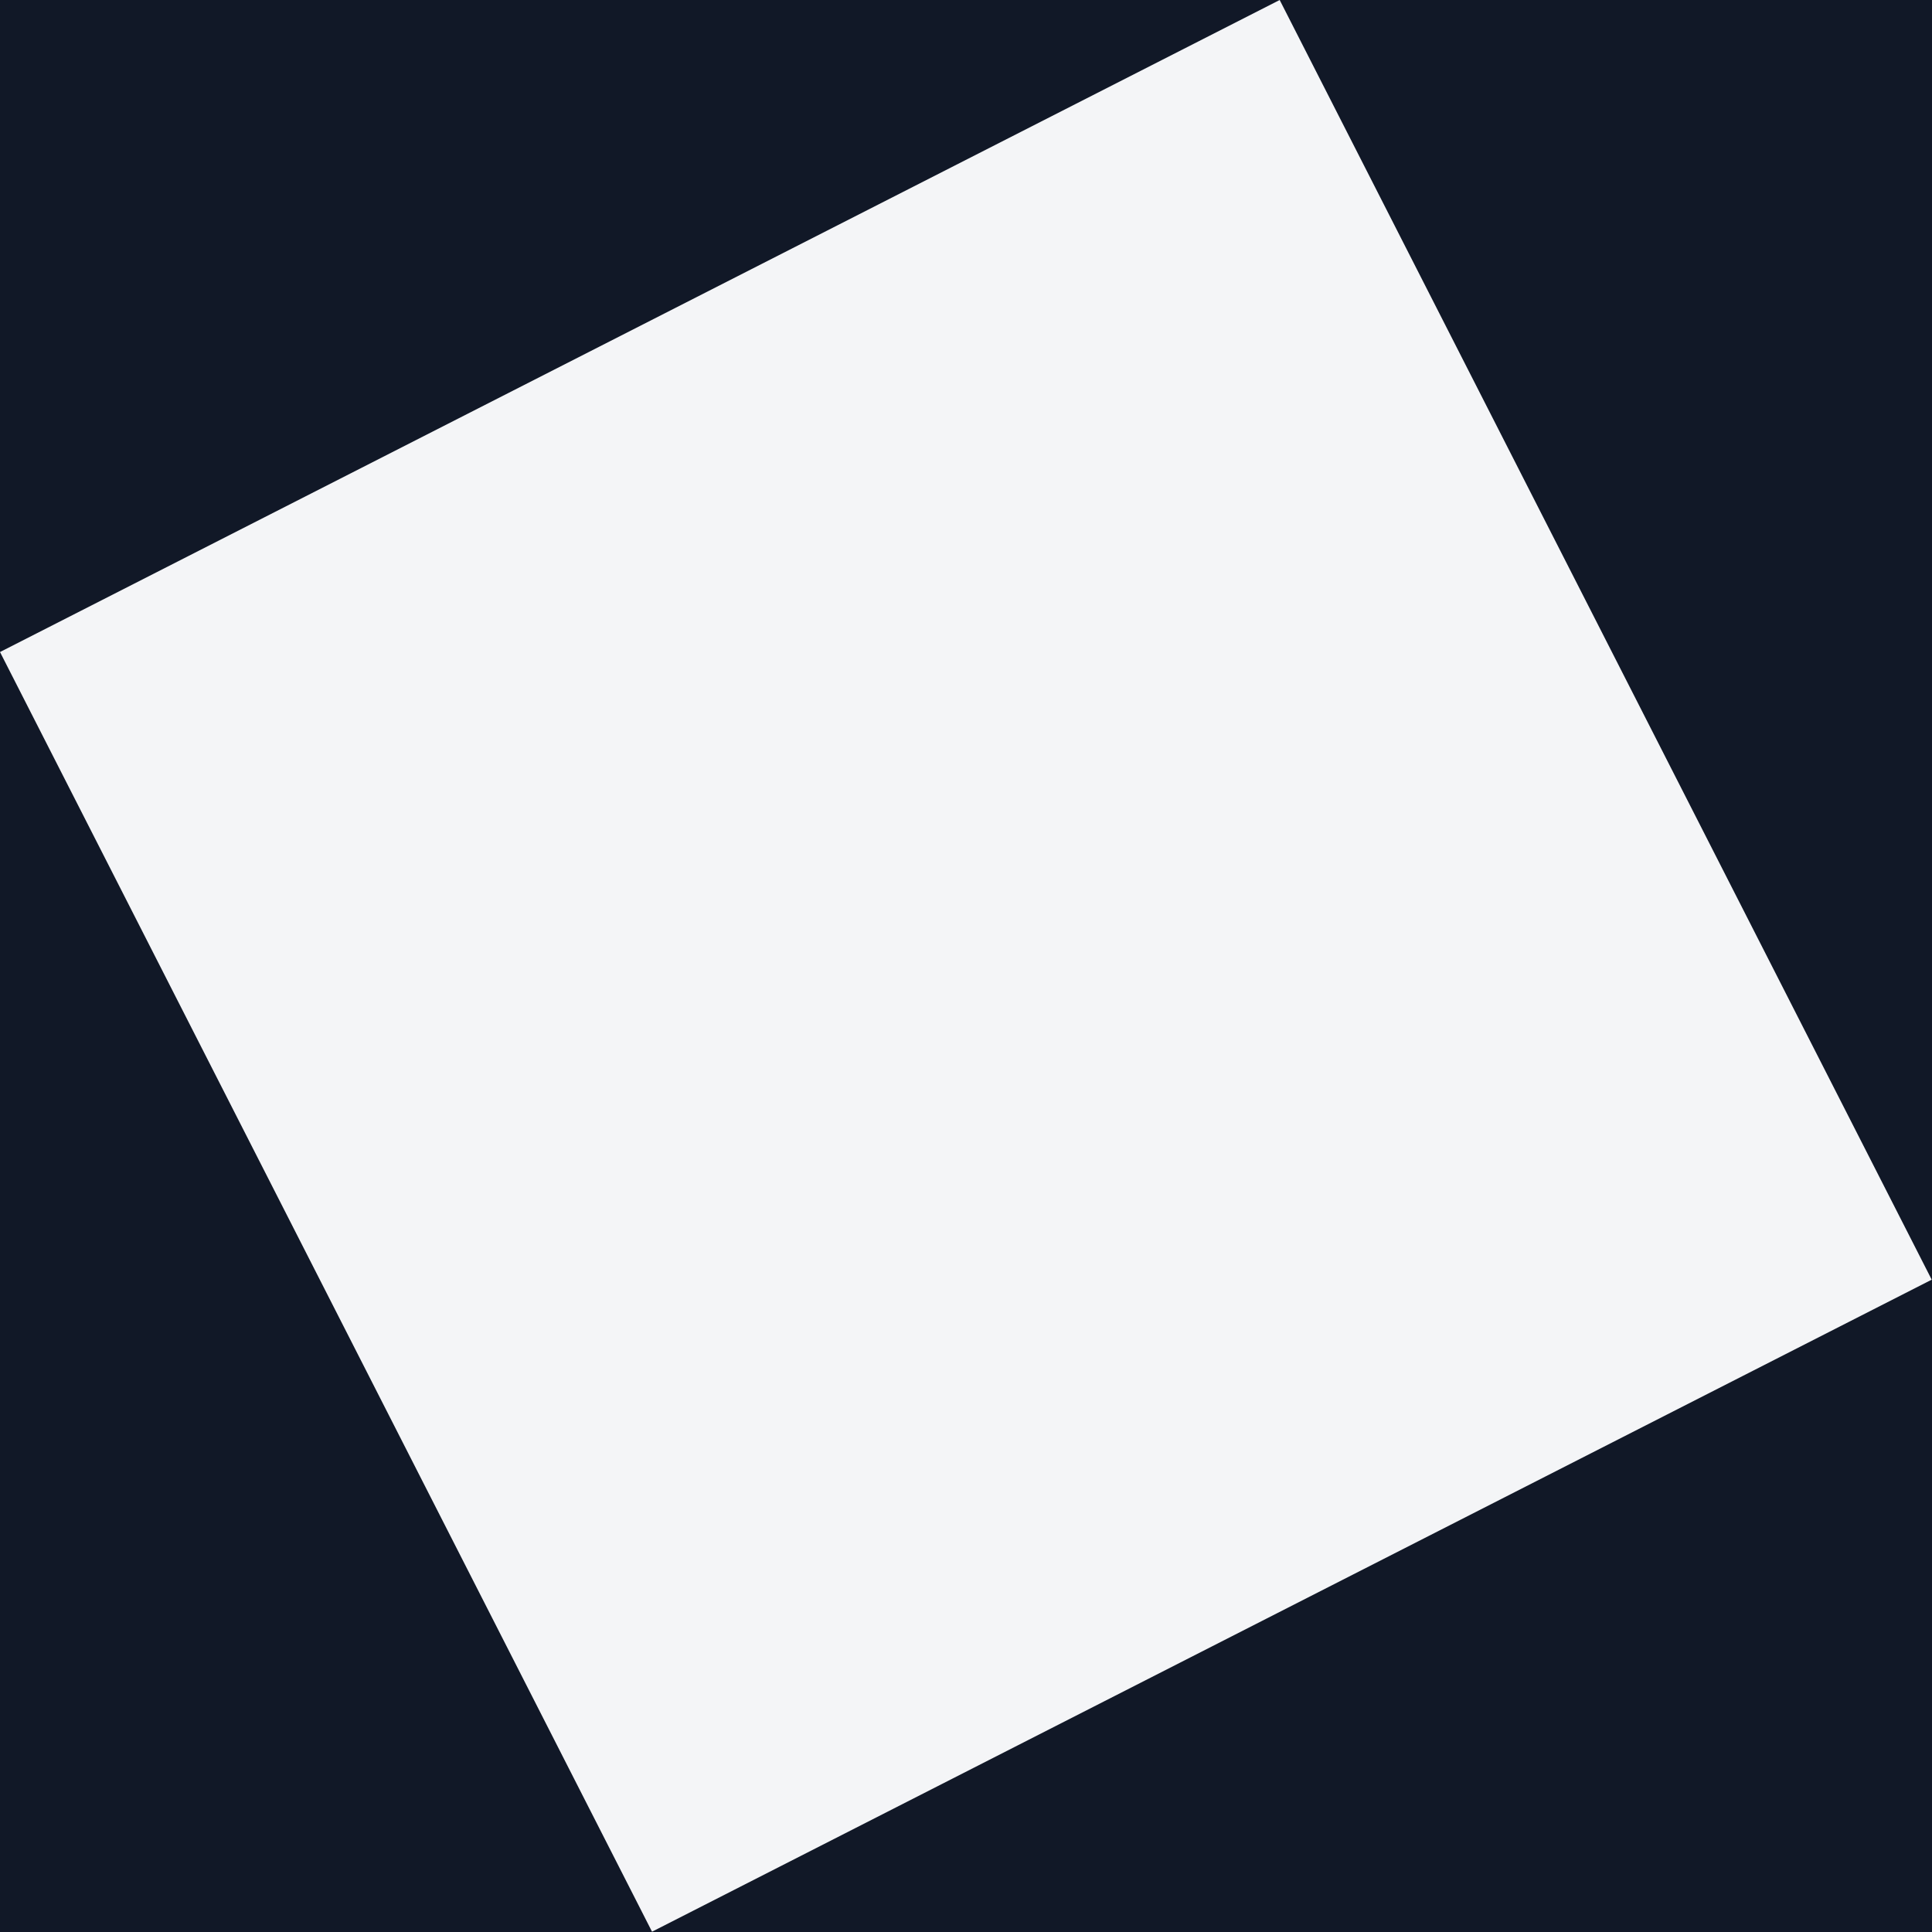 <svg width="850" height="850" viewBox="0 0 850 850" fill="none" xmlns="http://www.w3.org/2000/svg">
<rect x="0" y="0" width="850" height="850" fill="#808080" stroke="none"/>
<g clip-path="url(#clip0_2748_182)">
<rect width="850" height="850" fill="#111827"/>
<rect x="0.004" y="286.865" width="631.873" height="631.873" transform="rotate(-27 0.004 286.865)" fill="#F4F5F7"/>
</g>
<defs>
<clipPath id="clip0_2748_182">
<rect width="850" height="850" fill="white"/>
</clipPath>
</defs>
</svg>

